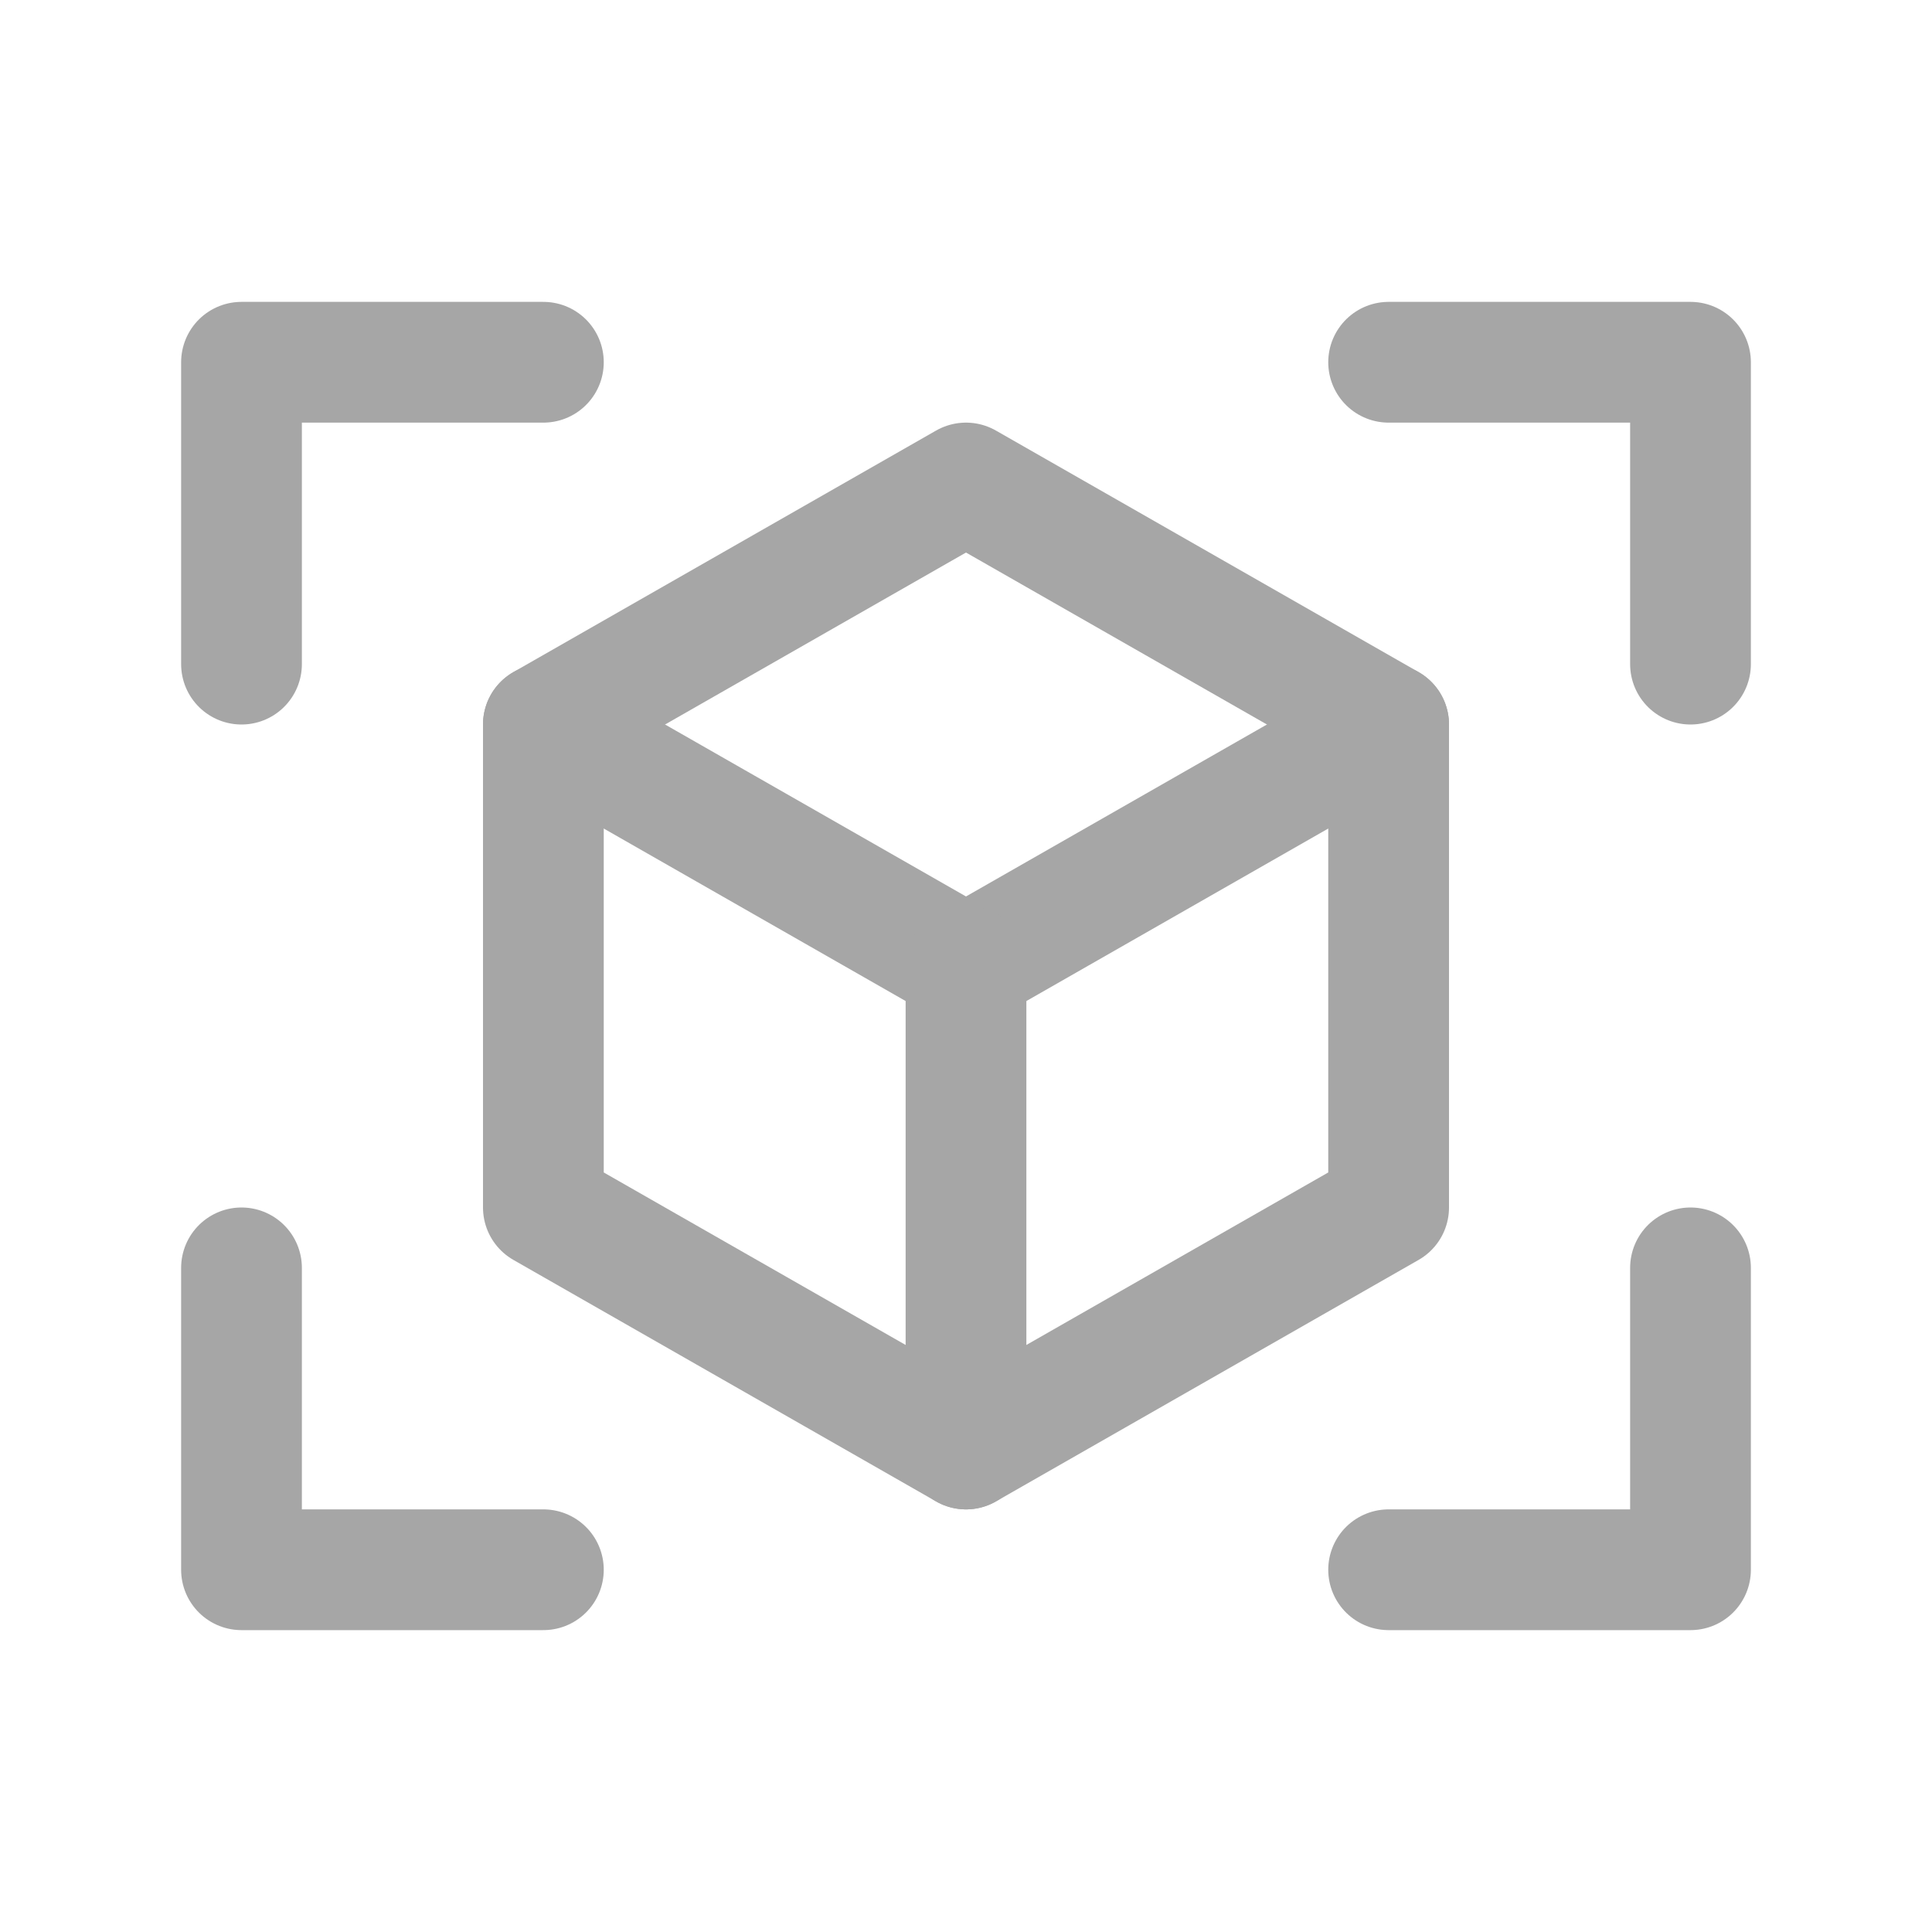 <svg width="32" height="32" viewBox="0 0 32 32" fill="none" xmlns="http://www.w3.org/2000/svg">
<g clip-path="url(#clip0_7167_33039)">
<path d="M23 6H28V11" stroke="#A6A6A6" stroke-width="2" stroke-linecap="round" stroke-linejoin="round"/>
<path d="M9 26H4V21" stroke="#A6A6A6" stroke-width="2" stroke-linecap="round" stroke-linejoin="round"/>
<path d="M28 21V26H23" stroke="#A6A6A6" stroke-width="2" stroke-linecap="round" stroke-linejoin="round"/>
<path d="M4 11V6H9" stroke="#A6A6A6" stroke-width="2" stroke-linecap="round" stroke-linejoin="round"/>
<path d="M16 8L23 12V20L16 24L9 20V12L16 8Z" stroke="#A6A6A6" stroke-width="2" stroke-linecap="round" stroke-linejoin="round"/>
<path d="M9 12L16 16L23 12" stroke="#A6A6A6" stroke-width="2" stroke-linecap="round" stroke-linejoin="round"/>
<path d="M16 16V24" stroke="#A6A6A6" stroke-width="2" stroke-linecap="round" stroke-linejoin="round"/>
</g>
<defs>
<clipPath id="clip0_7167_33039">
<rect width="32" height="32" fill="white"/>
</clipPath>
</defs>
</svg>
